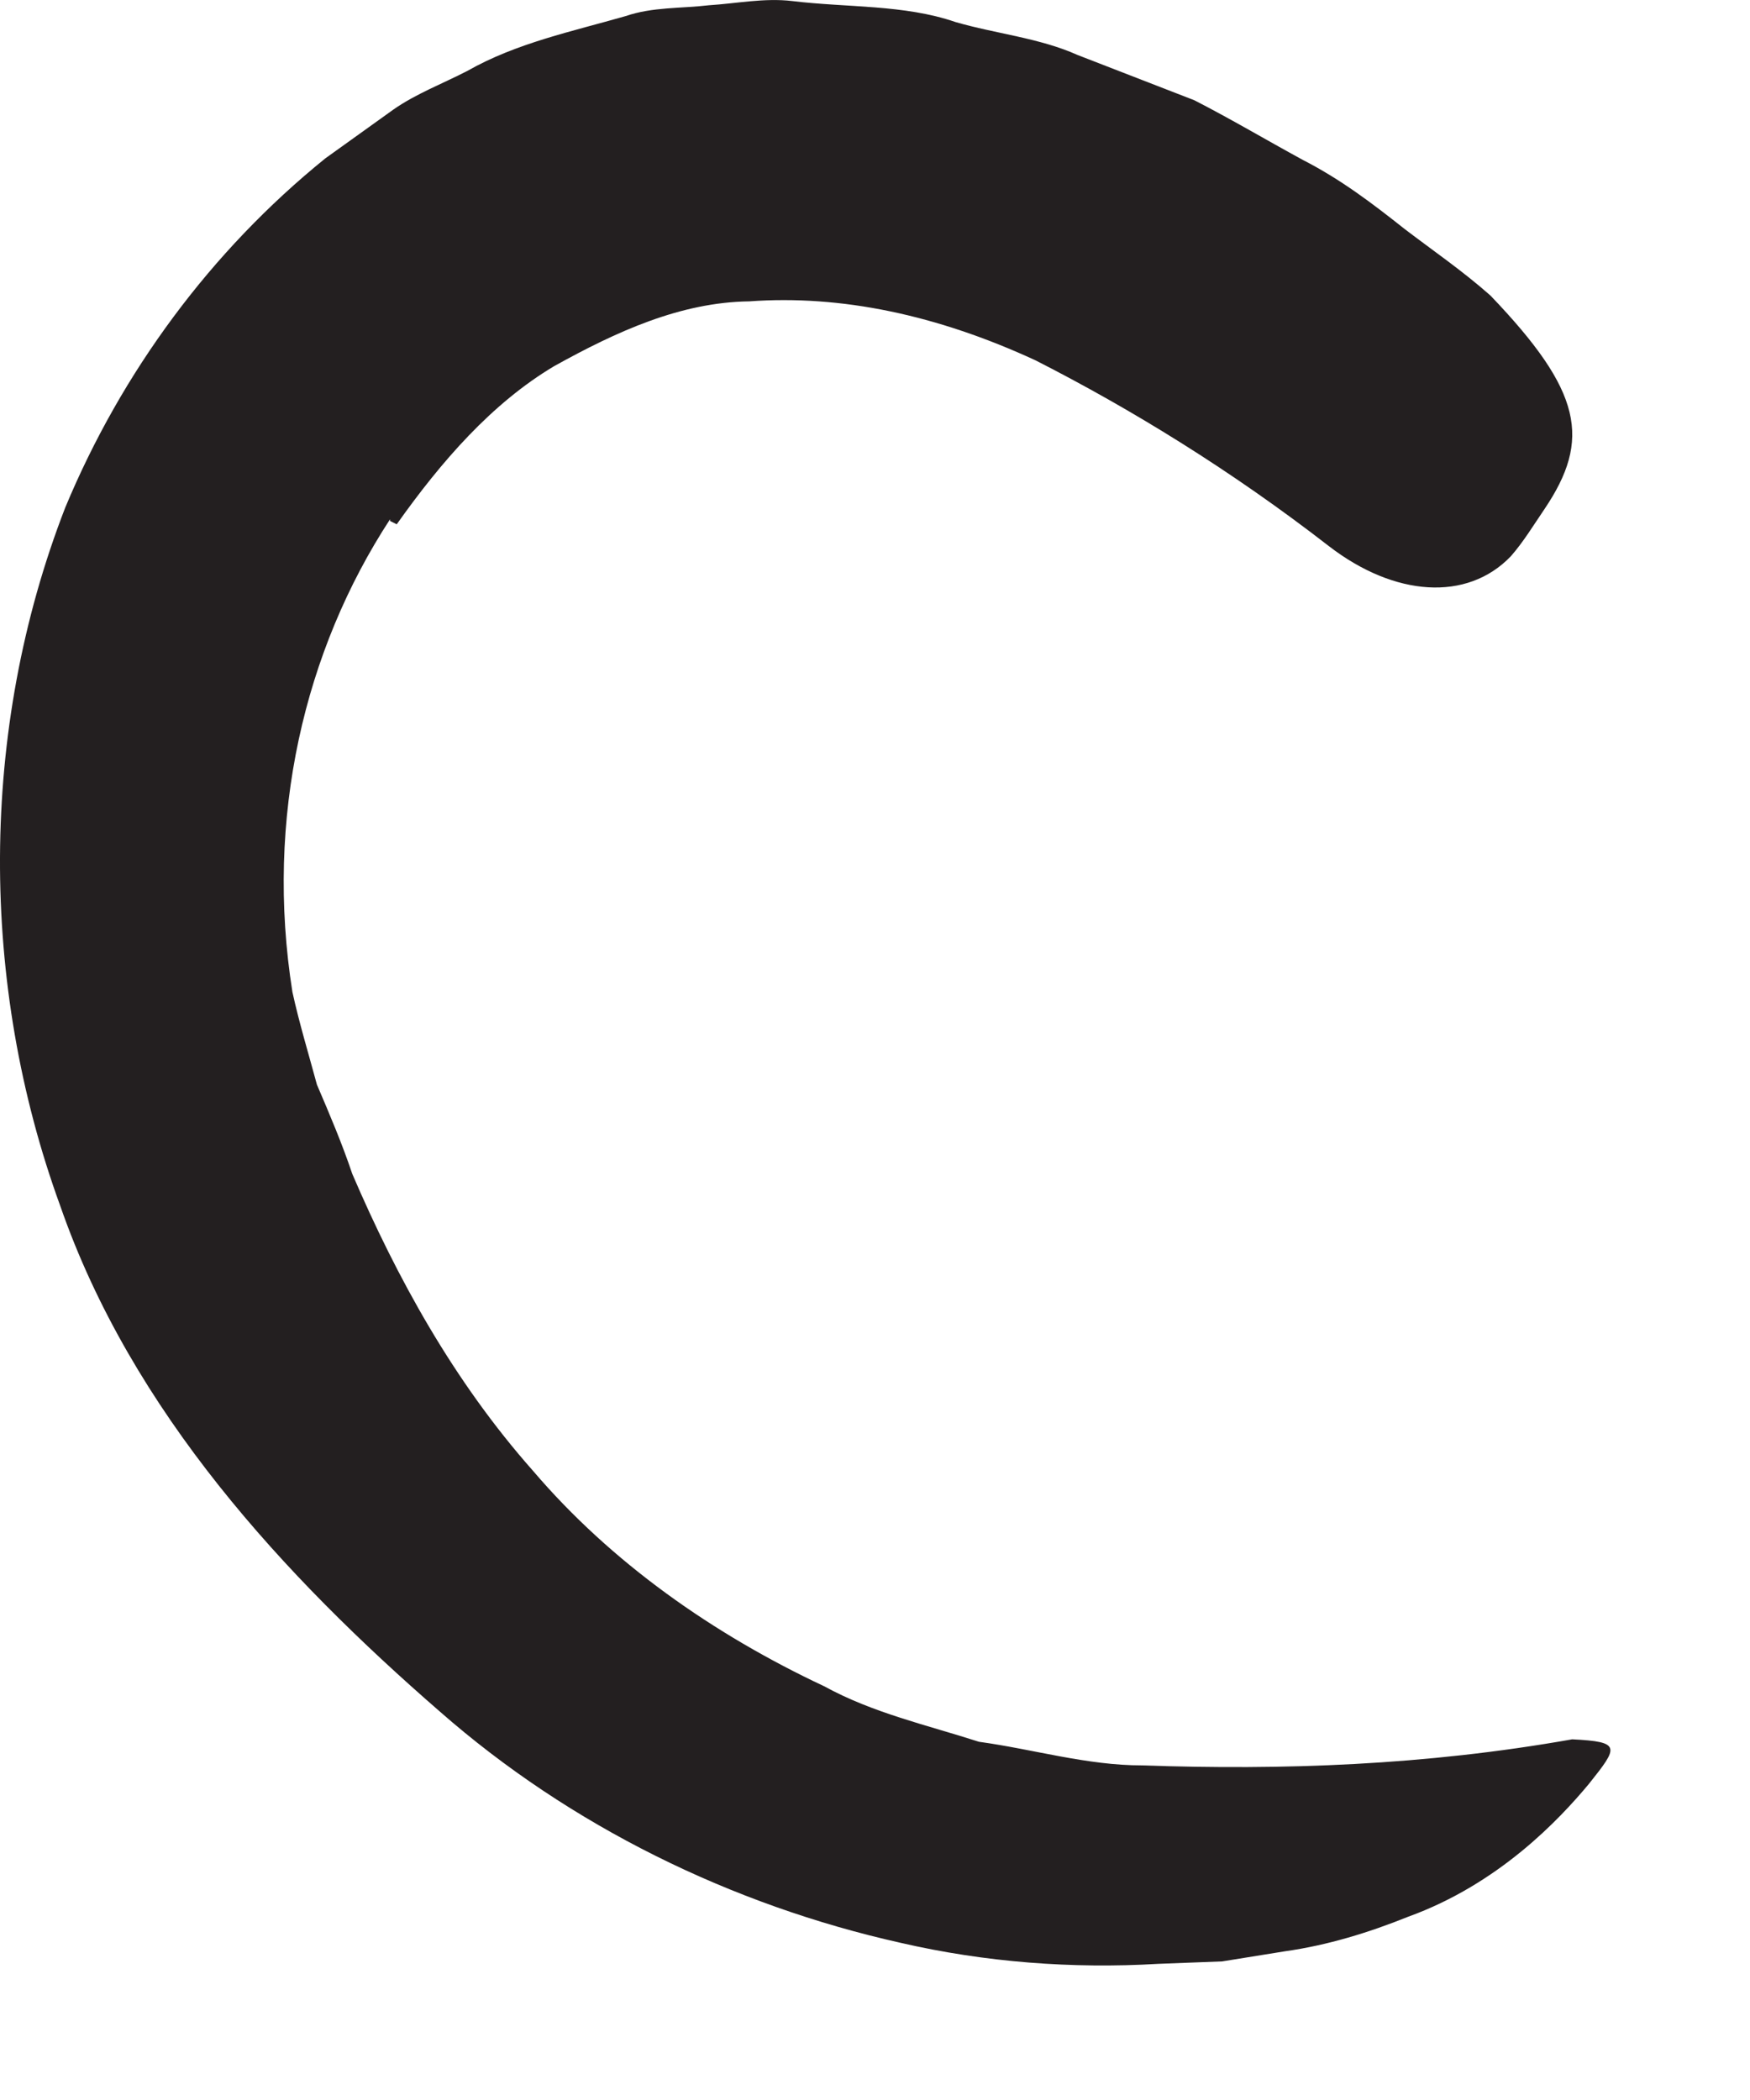 <?xml version="1.0" encoding="utf-8"?>
<svg xmlns="http://www.w3.org/2000/svg" fill="none" height="100%" overflow="visible" preserveAspectRatio="none" style="display: block;" viewBox="0 0 10 12" width="100%">
<path d="M2.229 2.967C1.739 3.717 1.513 4.674 1.671 5.669C1.71 5.847 1.763 6.02 1.811 6.198C1.883 6.366 1.955 6.535 2.013 6.708C2.267 7.299 2.59 7.89 3.046 8.405C3.493 8.929 4.075 9.338 4.71 9.636C4.989 9.789 5.296 9.857 5.594 9.953C5.907 9.996 6.21 10.088 6.527 10.088C7.33 10.116 8.142 10.088 8.984 9.939C9.267 9.953 9.248 9.982 9.08 10.193C8.912 10.395 8.566 10.765 8.046 10.953C7.82 11.044 7.585 11.116 7.344 11.15L6.984 11.208L6.618 11.222C6.128 11.251 5.628 11.213 5.147 11.102C4.181 10.886 3.258 10.434 2.513 9.78C1.628 9.011 0.753 8.068 0.344 6.89C-0.117 5.626 -0.122 4.174 0.373 2.9C0.695 2.126 1.205 1.434 1.859 0.905L2.248 0.626C2.378 0.535 2.532 0.477 2.671 0.405C2.95 0.246 3.272 0.179 3.575 0.092C3.729 0.039 3.892 0.049 4.051 0.03C4.21 0.02 4.368 -0.013 4.527 0.006C4.84 0.044 5.167 0.025 5.46 0.126C5.691 0.193 5.941 0.217 6.157 0.314L6.825 0.573C7.032 0.679 7.234 0.799 7.445 0.914C7.662 1.025 7.844 1.164 8.027 1.309C8.191 1.434 8.359 1.549 8.517 1.689C9.042 2.237 9.094 2.511 8.825 2.91C8.763 3.001 8.705 3.097 8.633 3.179C8.383 3.439 7.969 3.41 7.594 3.121C7.037 2.689 6.465 2.338 5.917 2.059C5.354 1.799 4.806 1.684 4.282 1.722C3.888 1.727 3.522 1.895 3.167 2.092C2.811 2.304 2.522 2.636 2.267 2.996L2.229 2.977V2.967Z" fill="#231F20" id="Vector"/>
</svg>